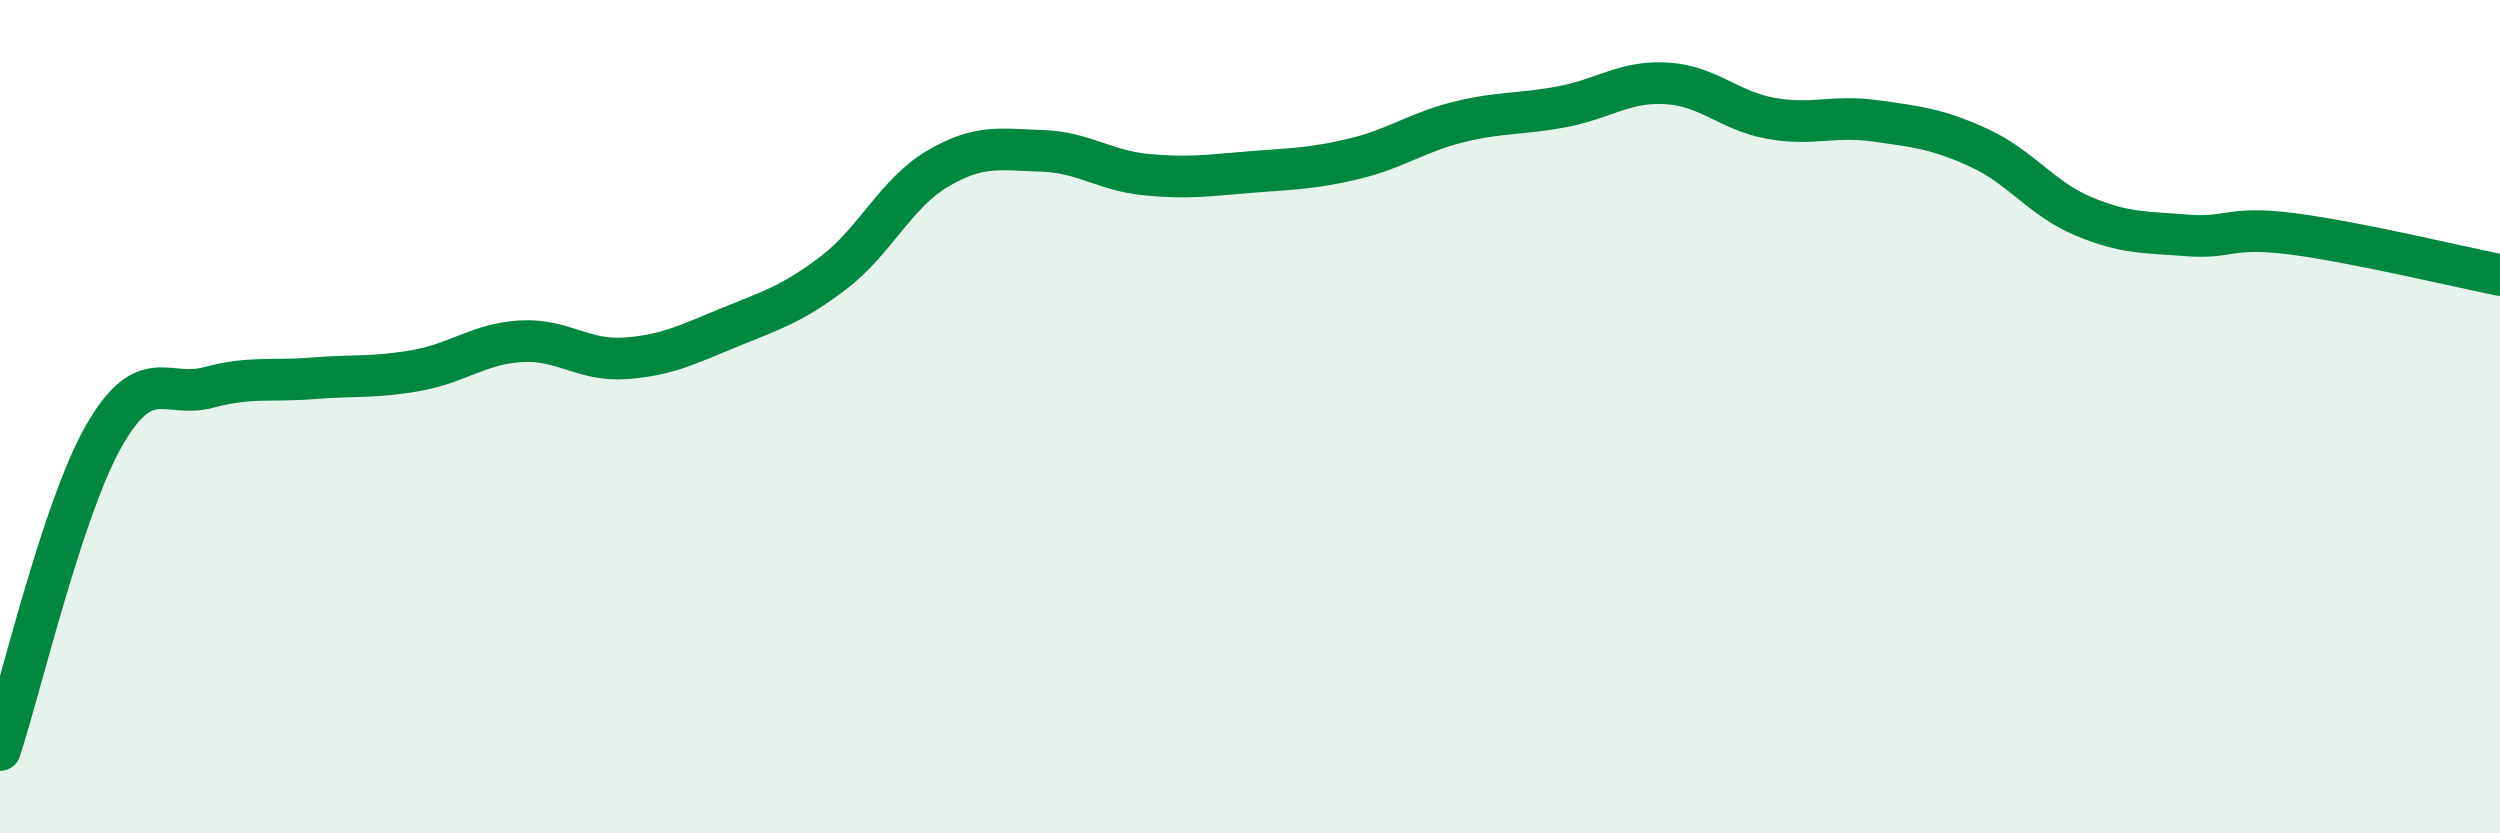 
    <svg width="60" height="20" viewBox="0 0 60 20" xmlns="http://www.w3.org/2000/svg">
      <path
        d="M 0,18 C 0.5,16.49 1.5,12.19 2.5,10.45 C 3.5,8.71 4,9.57 5,9.3 C 6,9.03 6.5,9.16 7.5,9.08 C 8.5,9 9,9.07 10,8.89 C 11,8.71 11.5,8.25 12.5,8.19 C 13.5,8.13 14,8.67 15,8.6 C 16,8.53 16.5,8.27 17.5,7.86 C 18.5,7.45 19,7.31 20,6.55 C 21,5.79 21.5,4.64 22.5,4.05 C 23.5,3.46 24,3.59 25,3.62 C 26,3.65 26.5,4.09 27.5,4.19 C 28.5,4.29 29,4.21 30,4.13 C 31,4.05 31.5,4.05 32.5,3.81 C 33.5,3.57 34,3.18 35,2.93 C 36,2.68 36.5,2.75 37.5,2.56 C 38.5,2.37 39,1.94 40,2 C 41,2.06 41.5,2.66 42.5,2.84 C 43.5,3.02 44,2.76 45,2.9 C 46,3.04 46.5,3.09 47.5,3.55 C 48.5,4.01 49,4.77 50,5.19 C 51,5.61 51.5,5.57 52.5,5.65 C 53.5,5.73 53.5,5.42 55,5.61 C 56.5,5.8 59,6.4 60,6.6L60 20L0 20Z"
        fill="#008740"
        opacity="0.1"
        stroke-linecap="round"
        stroke-linejoin="round"
      />
      <path
        d="M 0,18 C 0.5,16.49 1.5,12.19 2.5,10.45 C 3.5,8.71 4,9.57 5,9.3 C 6,9.03 6.5,9.16 7.5,9.08 C 8.5,9 9,9.07 10,8.89 C 11,8.71 11.5,8.25 12.5,8.19 C 13.5,8.13 14,8.67 15,8.6 C 16,8.53 16.5,8.27 17.5,7.86 C 18.5,7.45 19,7.31 20,6.55 C 21,5.79 21.5,4.64 22.5,4.05 C 23.5,3.46 24,3.59 25,3.62 C 26,3.65 26.5,4.09 27.5,4.19 C 28.5,4.29 29,4.21 30,4.13 C 31,4.05 31.5,4.05 32.5,3.81 C 33.5,3.57 34,3.18 35,2.93 C 36,2.68 36.5,2.75 37.5,2.56 C 38.5,2.37 39,1.94 40,2 C 41,2.06 41.5,2.66 42.5,2.84 C 43.5,3.02 44,2.76 45,2.9 C 46,3.04 46.5,3.09 47.5,3.55 C 48.5,4.01 49,4.77 50,5.19 C 51,5.61 51.5,5.57 52.5,5.65 C 53.5,5.73 53.5,5.42 55,5.61 C 56.5,5.8 59,6.4 60,6.6"
        stroke="#008740"
        stroke-width="1"
        fill="none"
        stroke-linecap="round"
        stroke-linejoin="round"
      />
    </svg>
  